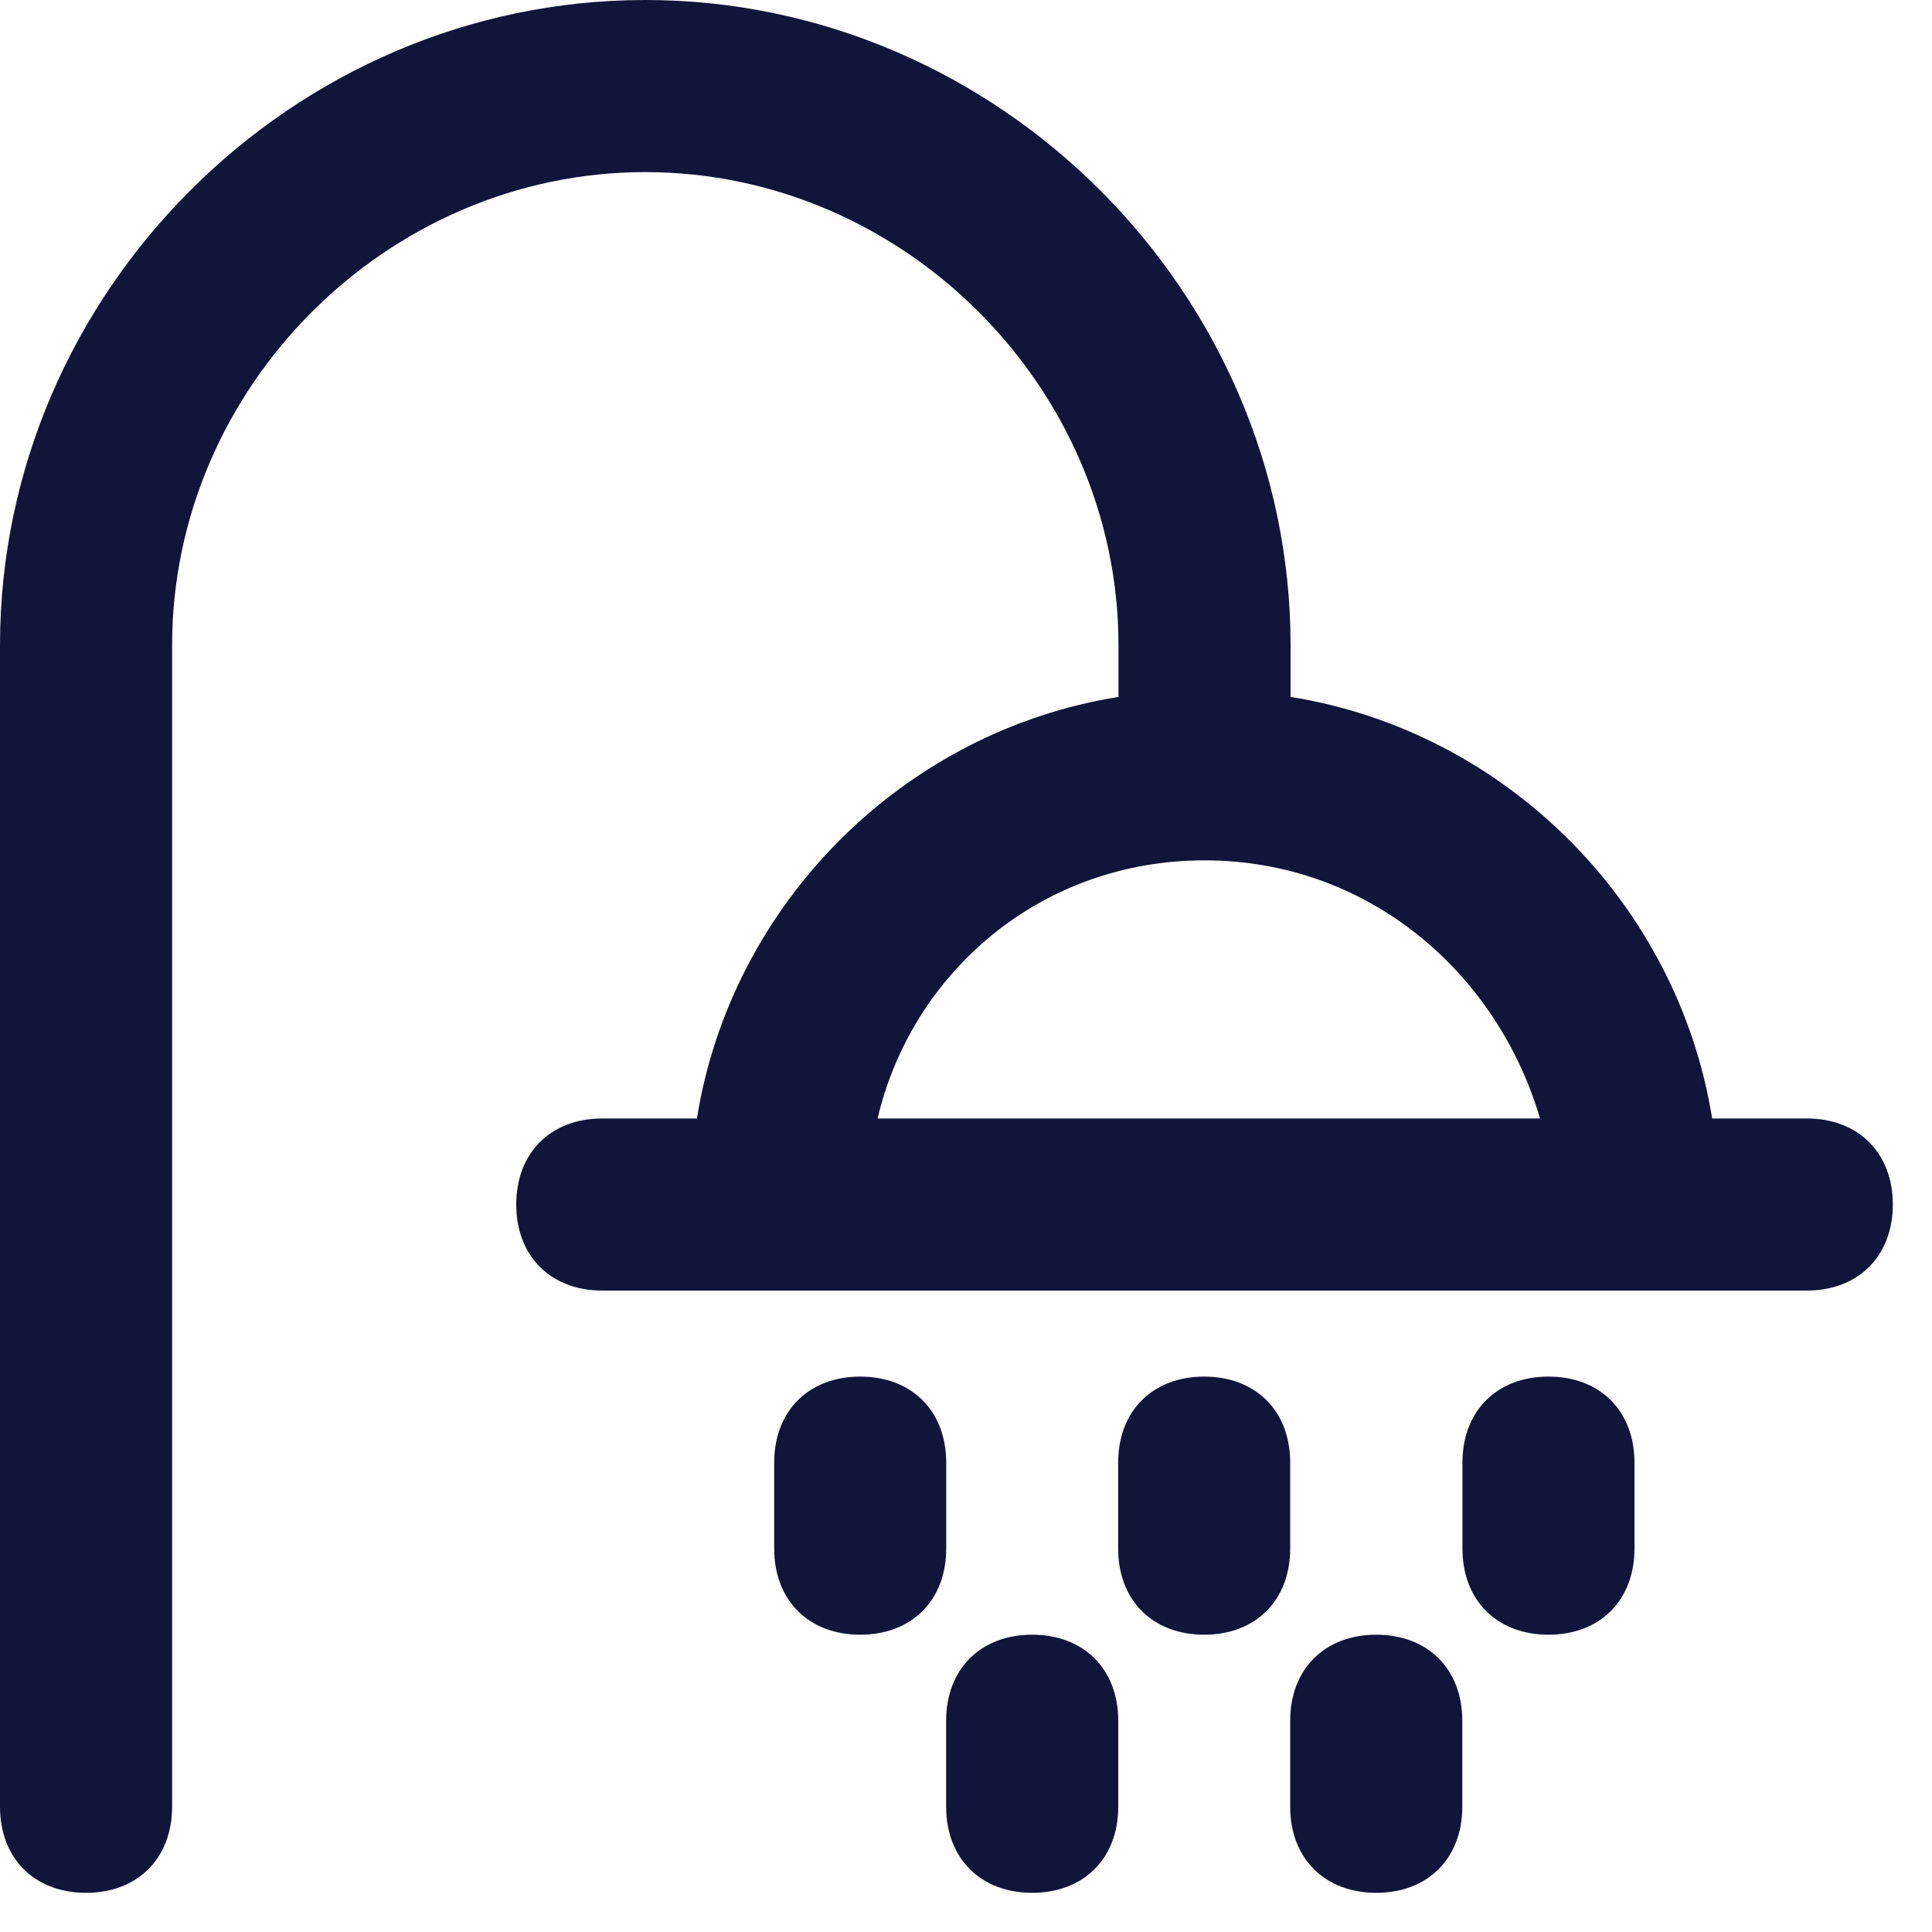 <svg width="25" height="25" viewBox="0 0 25 25" fill="none" xmlns="http://www.w3.org/2000/svg">
<path d="M23.379 14.473H22.155C21.709 11.69 19.483 9.463 16.7 9.018V8.35C16.7 3.785 12.914 0 8.35 0C3.785 0 0 3.785 0 8.35V23.379C0 24.047 0.445 24.493 1.113 24.493C1.781 24.493 2.227 24.047 2.227 23.379V8.35C2.227 5.01 5.01 2.227 8.35 2.227C11.69 2.227 14.473 5.01 14.473 8.35V9.018C11.69 9.463 9.463 11.69 9.018 14.473H7.793C7.125 14.473 6.68 14.918 6.68 15.586C6.68 16.254 7.125 16.7 7.793 16.7H23.379C24.047 16.7 24.493 16.254 24.493 15.586C24.493 14.918 24.047 14.473 23.379 14.473ZM15.586 11.133C17.701 11.133 19.371 12.58 19.928 14.473H11.356C11.801 12.58 13.471 11.133 15.586 11.133Z" fill="#11153a"/>
<path d="M12.244 18.926C12.244 18.258 11.799 17.813 11.131 17.813C10.463 17.813 10.018 18.258 10.018 18.926V20.039C10.018 20.707 10.463 21.153 11.131 21.153C11.799 21.153 12.244 20.707 12.244 20.039V18.926Z" fill="#11153a"/>
<path d="M16.695 18.926C16.695 18.258 16.25 17.813 15.582 17.813C14.914 17.813 14.469 18.258 14.469 18.926V20.039C14.469 20.707 14.914 21.153 15.582 21.153C16.25 21.153 16.695 20.707 16.695 20.039V18.926Z" fill="#11153a"/>
<path d="M13.357 21.153C12.688 21.153 12.243 21.598 12.243 22.266V23.379C12.243 24.047 12.688 24.493 13.357 24.493C14.024 24.493 14.47 24.047 14.47 23.379V22.266C14.47 21.598 14.024 21.153 13.357 21.153Z" fill="#11153a"/>
<path d="M20.037 17.813C19.369 17.813 18.924 18.258 18.924 18.926V20.039C18.924 20.707 19.369 21.153 20.037 21.153C20.705 21.153 21.15 20.707 21.15 20.039V18.926C21.15 18.258 20.705 17.813 20.037 17.813Z" fill="#11153a"/>
<path d="M17.809 21.153C17.141 21.153 16.695 21.598 16.695 22.266V23.379C16.695 24.047 17.141 24.493 17.809 24.493C18.477 24.493 18.922 24.047 18.922 23.379V22.266C18.922 21.598 18.477 21.153 17.809 21.153Z" fill="#11153a"/>
</svg>
